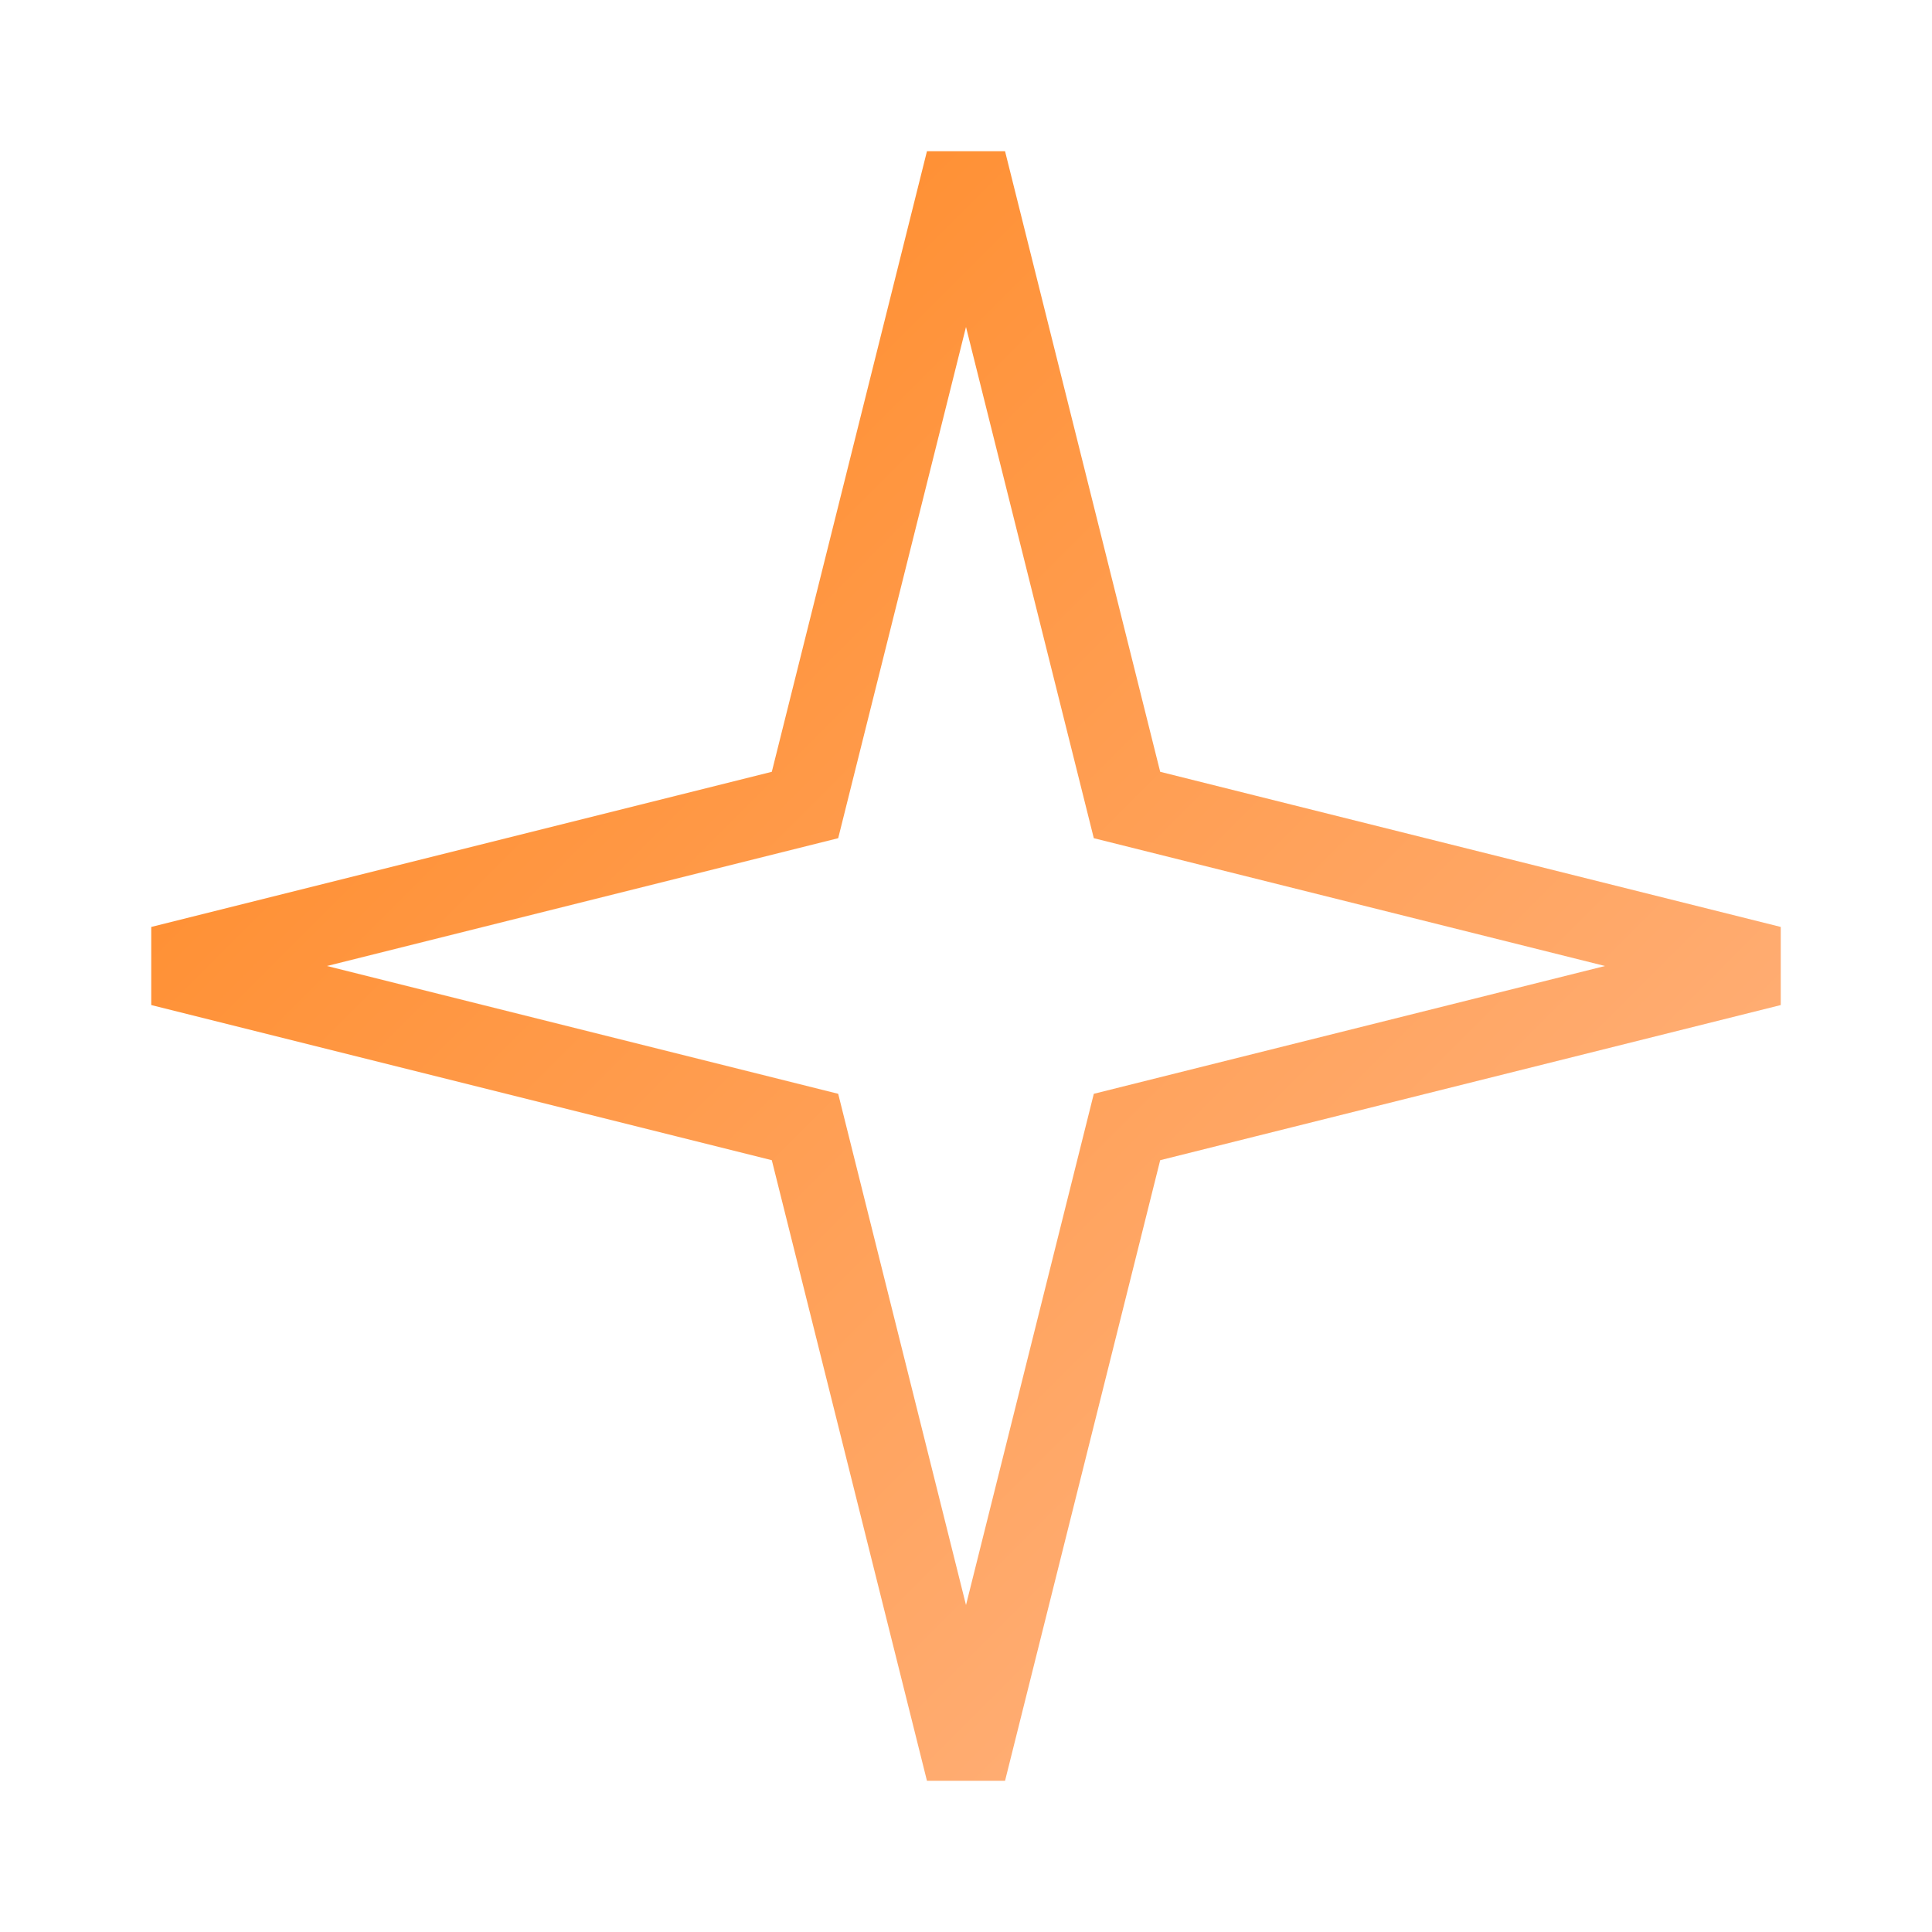 <svg width="48" height="48" viewBox="0 0 48 48" fill="none" xmlns="http://www.w3.org/2000/svg">
    <path d="M24 4L28 20L44 24L28 28L24 44L20 28L4 24L20 20L24 4Z" stroke="url(#paint0_linear)" stroke-width="2"/>
    <defs>
        <linearGradient id="paint0_linear" x1="4" y1="4" x2="44" y2="44" gradientUnits="userSpaceOnUse">
            <stop stop-color="#FF851B"/>
            <stop offset="1" stop-color="#FFB88C"/>
        </linearGradient>
    </defs>
</svg>